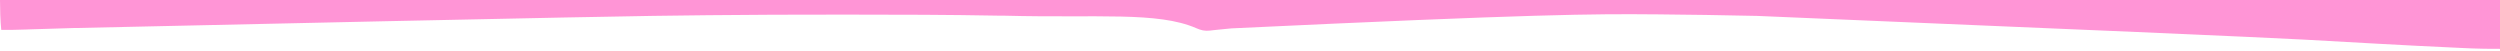 <svg viewBox="0 0 4602 93" version="1.1" xmlns="http://www.w3.org/2000/svg" id="Layer_1">
  
  <defs>
    <style>
      .st0 {
        fill: #ff95d6;
      }
    </style>
  </defs>
  <path d="M4602.2-3.1v93c-22.3,0-38.7-.2-49.2-.7-1.9,0-3.8-.2-5.7-.2-5.3-.2-10.6-.5-15.8-.7-3.5-.2-7-.3-10.5-.5-94-4.2-187.9-9.8-281.9-15-71.5-3.9-406.9-18.5-1006.3-43.6h-2.1c-60.4-1.3-120.8-2.3-181.2-2.8h-3.6c-110.2-1-220.5-.6-778.5,25.8-2.2.2-4.4.4-6.5.6-6.4.6-12.8,1.2-19.2,1.9-2.8.3-5.7.6-8.5.9-1.9.2-3.9.5-5.8.7-9.7,1.1-16.7-.6-25.5-4.5-70.8-30.8-182-18.4-351.3-22.9-2.2,0-4.4,0-6.6-.1h-7.4c-90.4-1.7-180.9-1.9-271.4-1.9h-23c-80.1,0-160.1.2-240.1,1.1-5.5,0-11.1.1-16.6.2-93.6.9-187.3,2.1-1147.2,23.4h-3c-19.5.6-39,1.2-58.5,1.8-5.7.2-11.5.4-17.2.5-3.7,0-7.5.2-11.2.4-15.4.5-30.7.9-46.1.7C.5,36.6.1,18.3,0,0" class="st0"></path>
</svg>